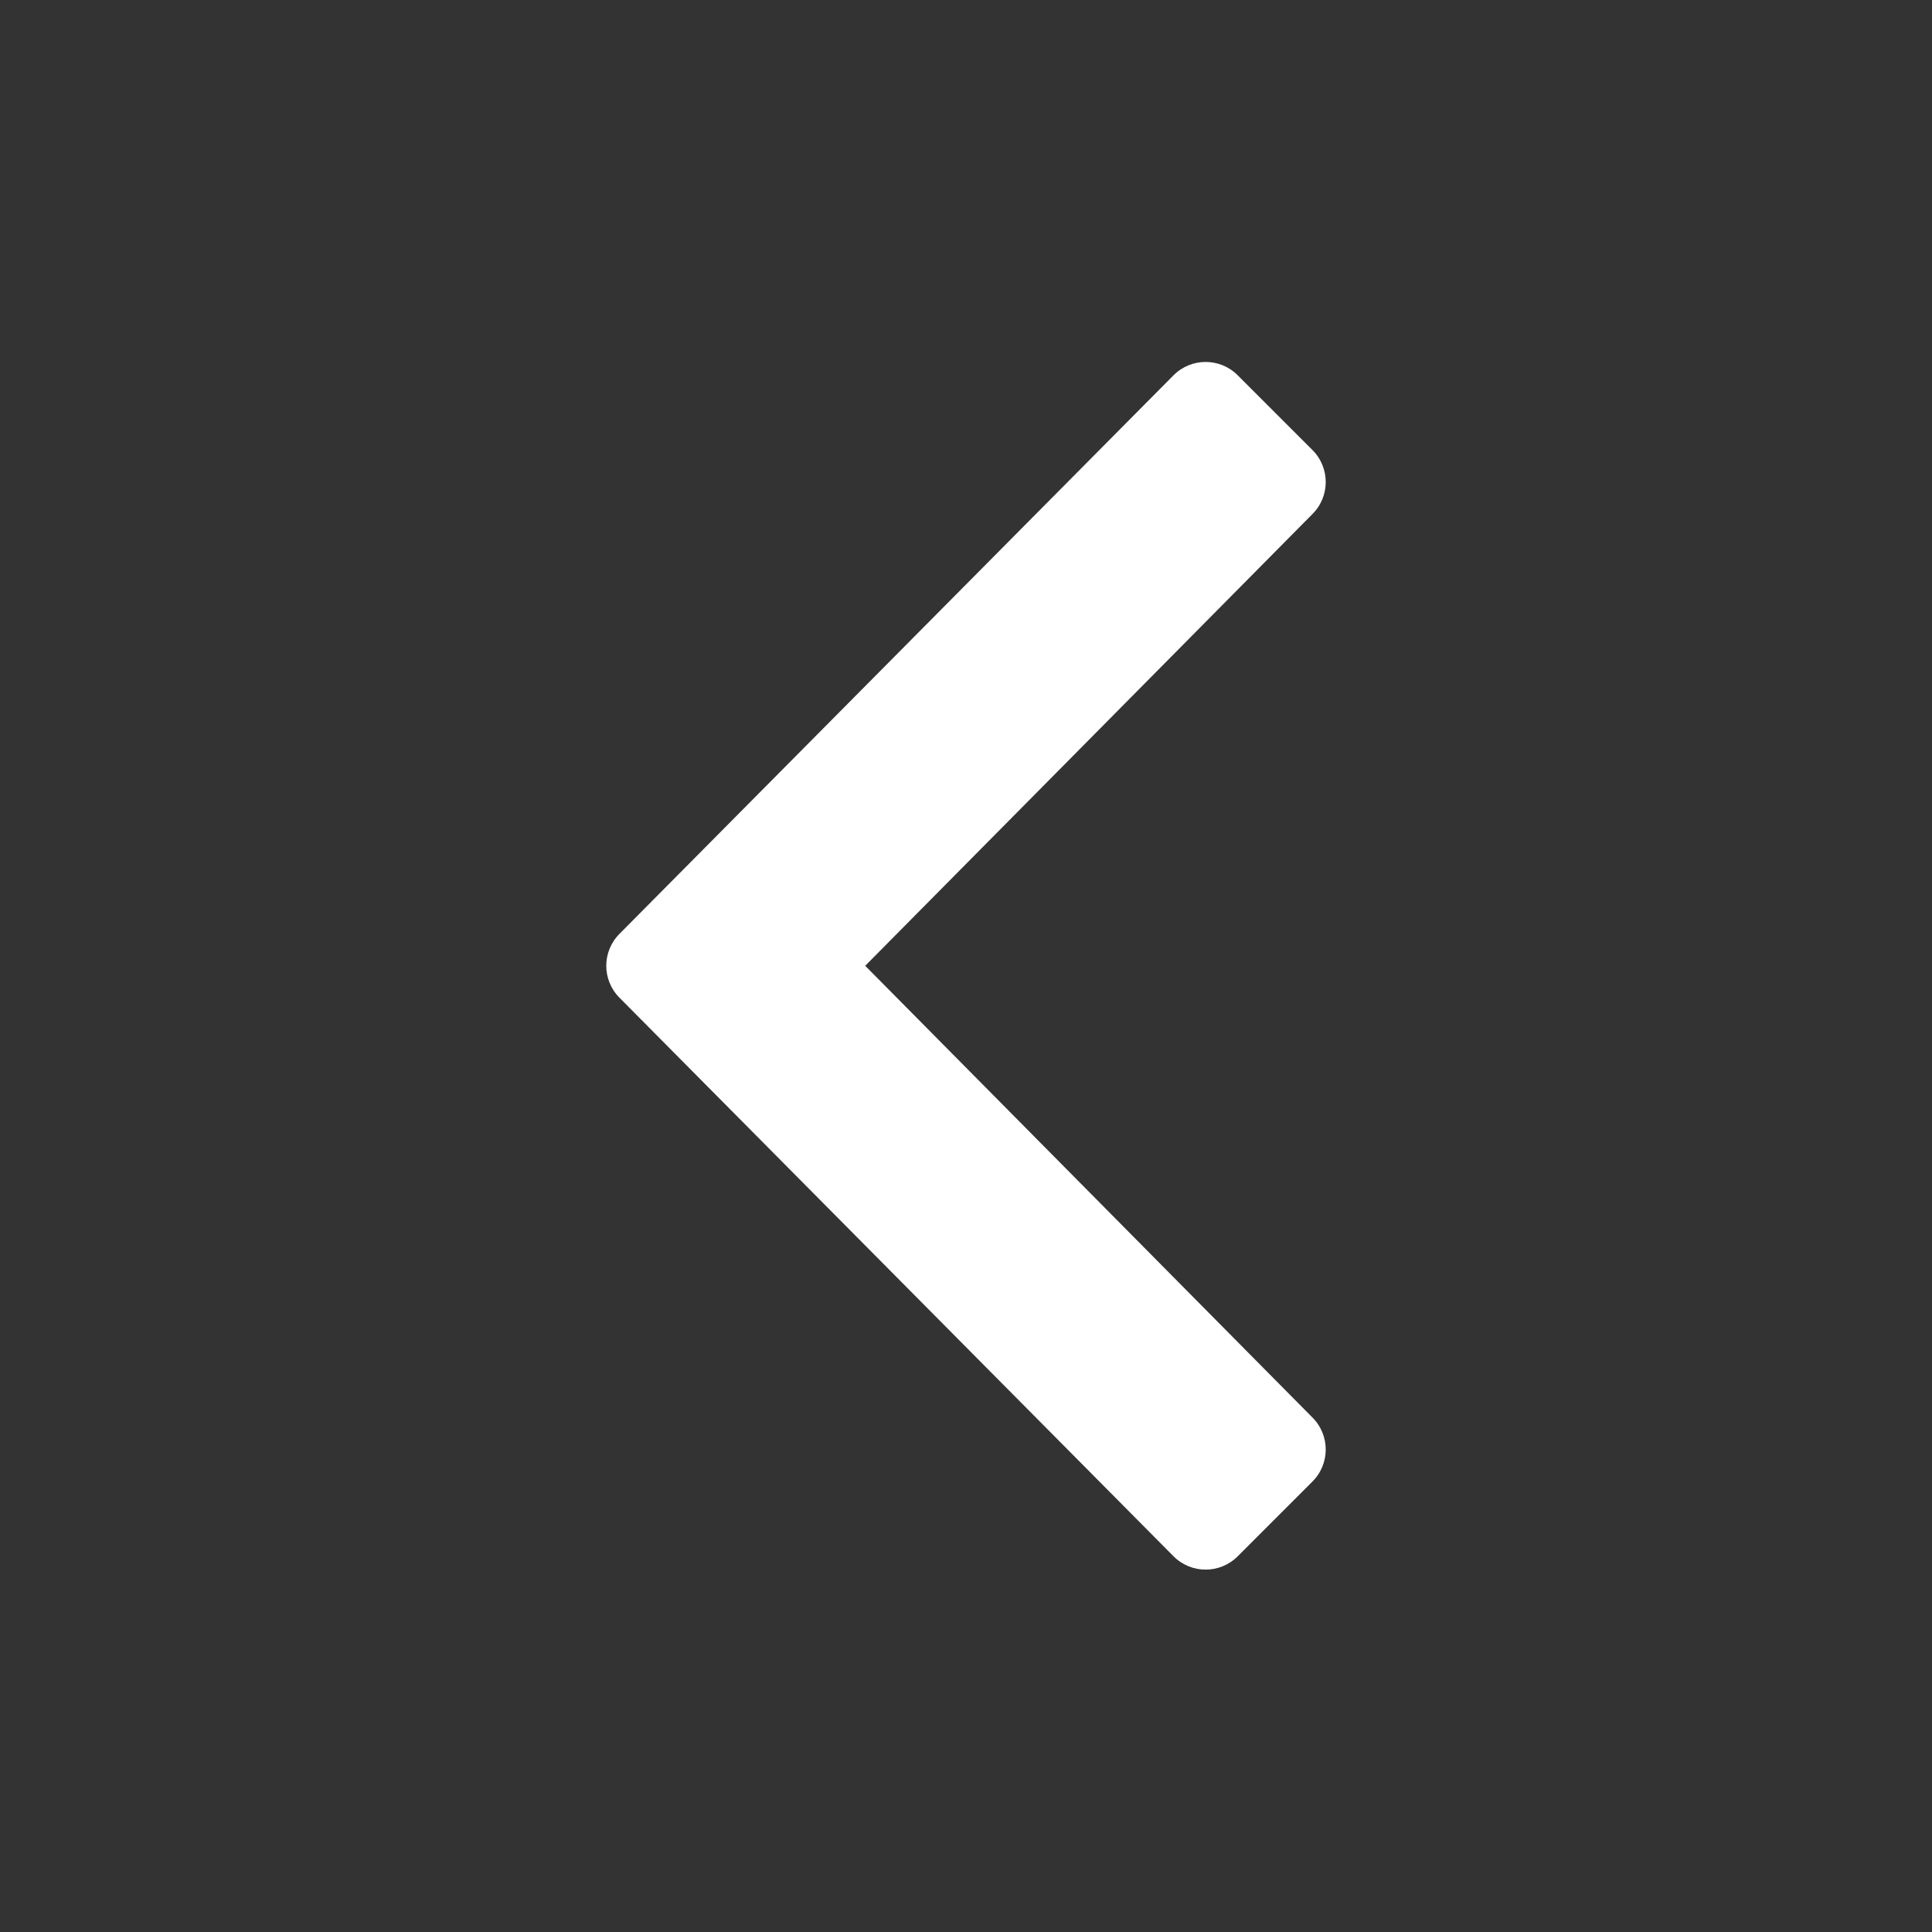 <svg width="18" height="18" viewBox="0 0 18 18" fill="none" xmlns="http://www.w3.org/2000/svg">
<rect x="0" y="0" width="18" height="18" fill="#333333" stroke="none"/>
<g id="icono-izq">
<path id="Vector" d="M5.773 8.699L10.934 3.496C11.099 3.331 11.366 3.331 11.531 3.496L12.227 4.192C12.393 4.357 12.393 4.625 12.227 4.79L8.061 8.998L12.227 13.206C12.393 13.371 12.393 13.639 12.227 13.804L11.531 14.5C11.366 14.665 11.099 14.665 10.934 14.5L5.773 9.297C5.607 9.132 5.607 8.864 5.773 8.699Z" fill="white"/>
</g>
</svg>
